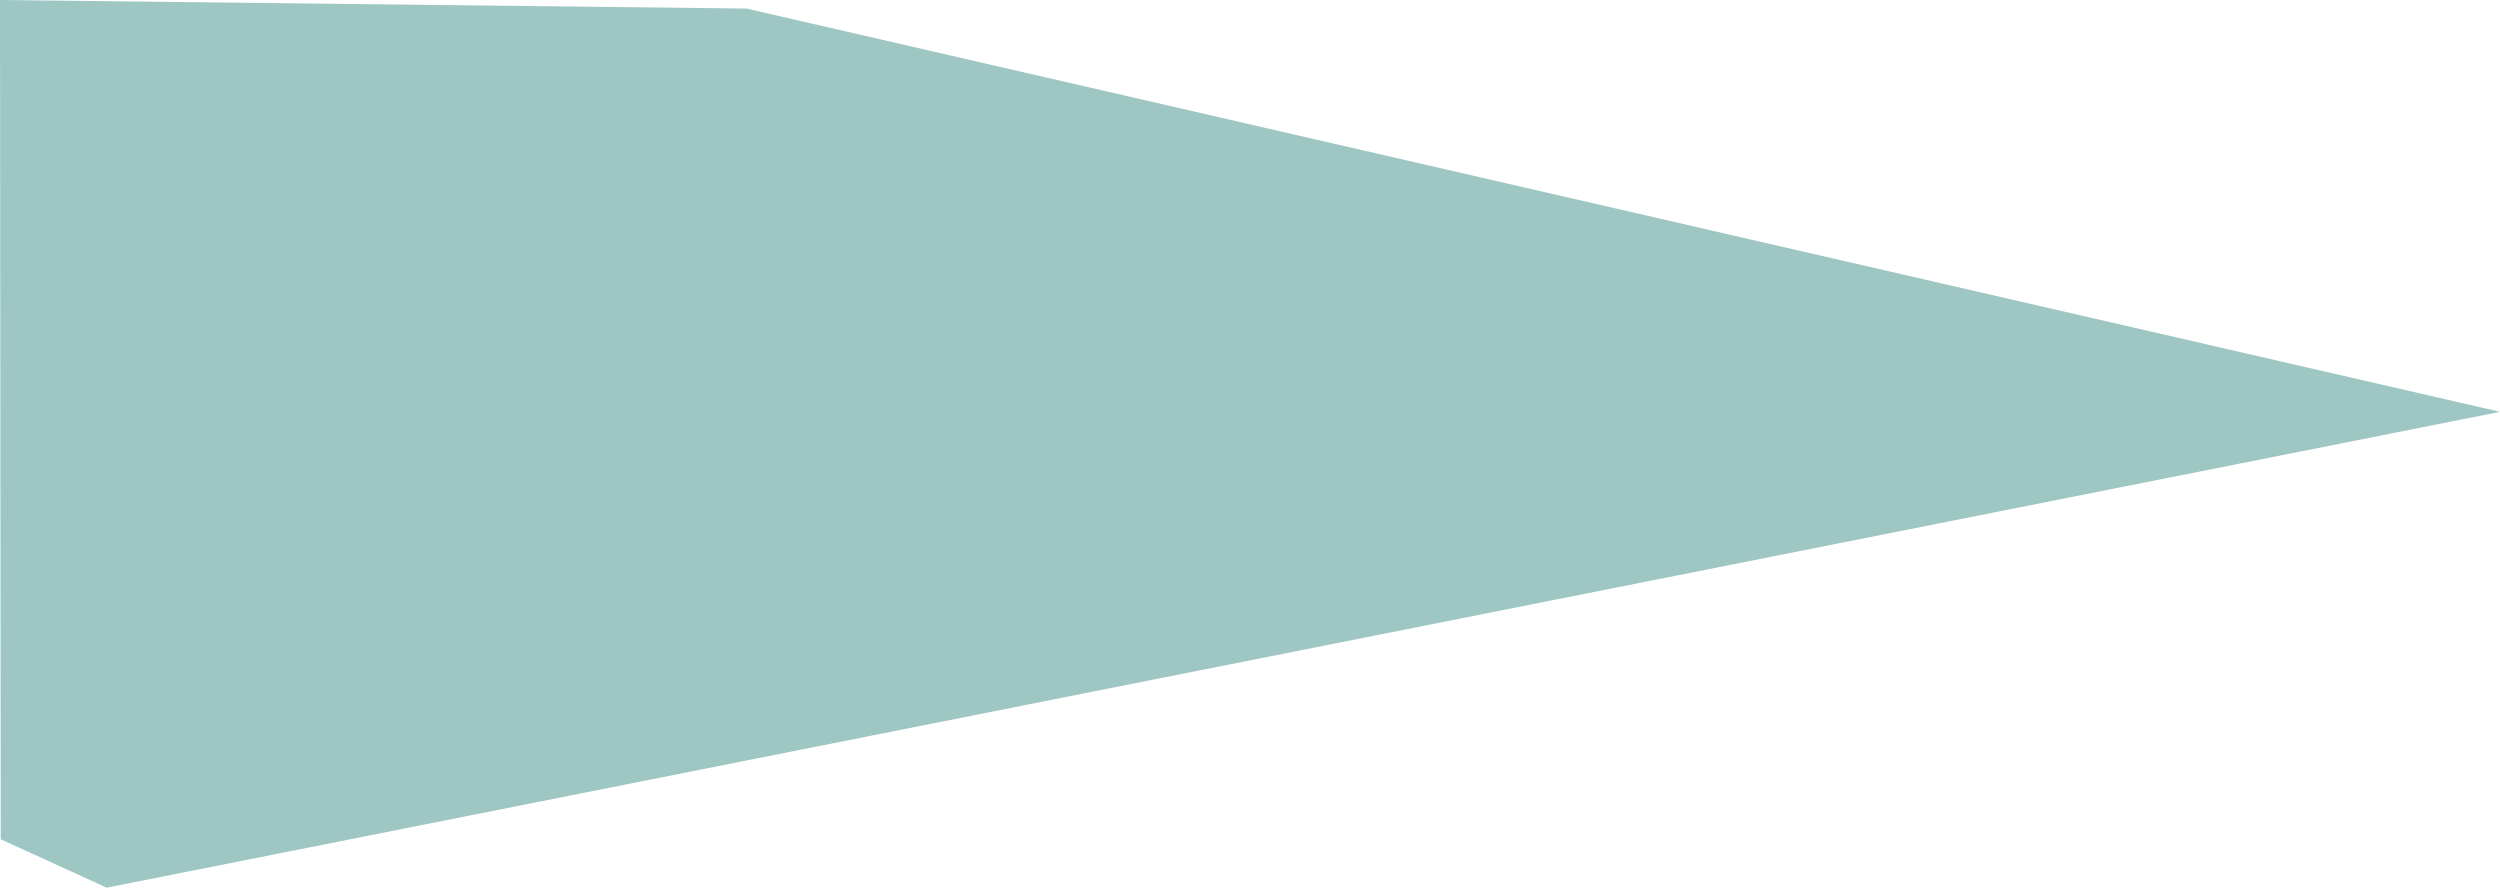 <svg xmlns="http://www.w3.org/2000/svg" viewBox="0 0 646.38 229.51"><defs><style>.cls-1{fill:#9ec6c3;}</style></defs><title>02Composición02SombraIlustracionMicroTurquesa</title><g id="Capa_2" data-name="Capa 2"><g id="Capa_1-2" data-name="Capa 1"><g id="Capa_1-3" data-name="Capa 1"><polygon class="cls-1" points="27.6 229.51 646.38 106.48 192.98 2.21 0 0 0.19 217 27.6 229.51"></polygon></g></g></g></svg>